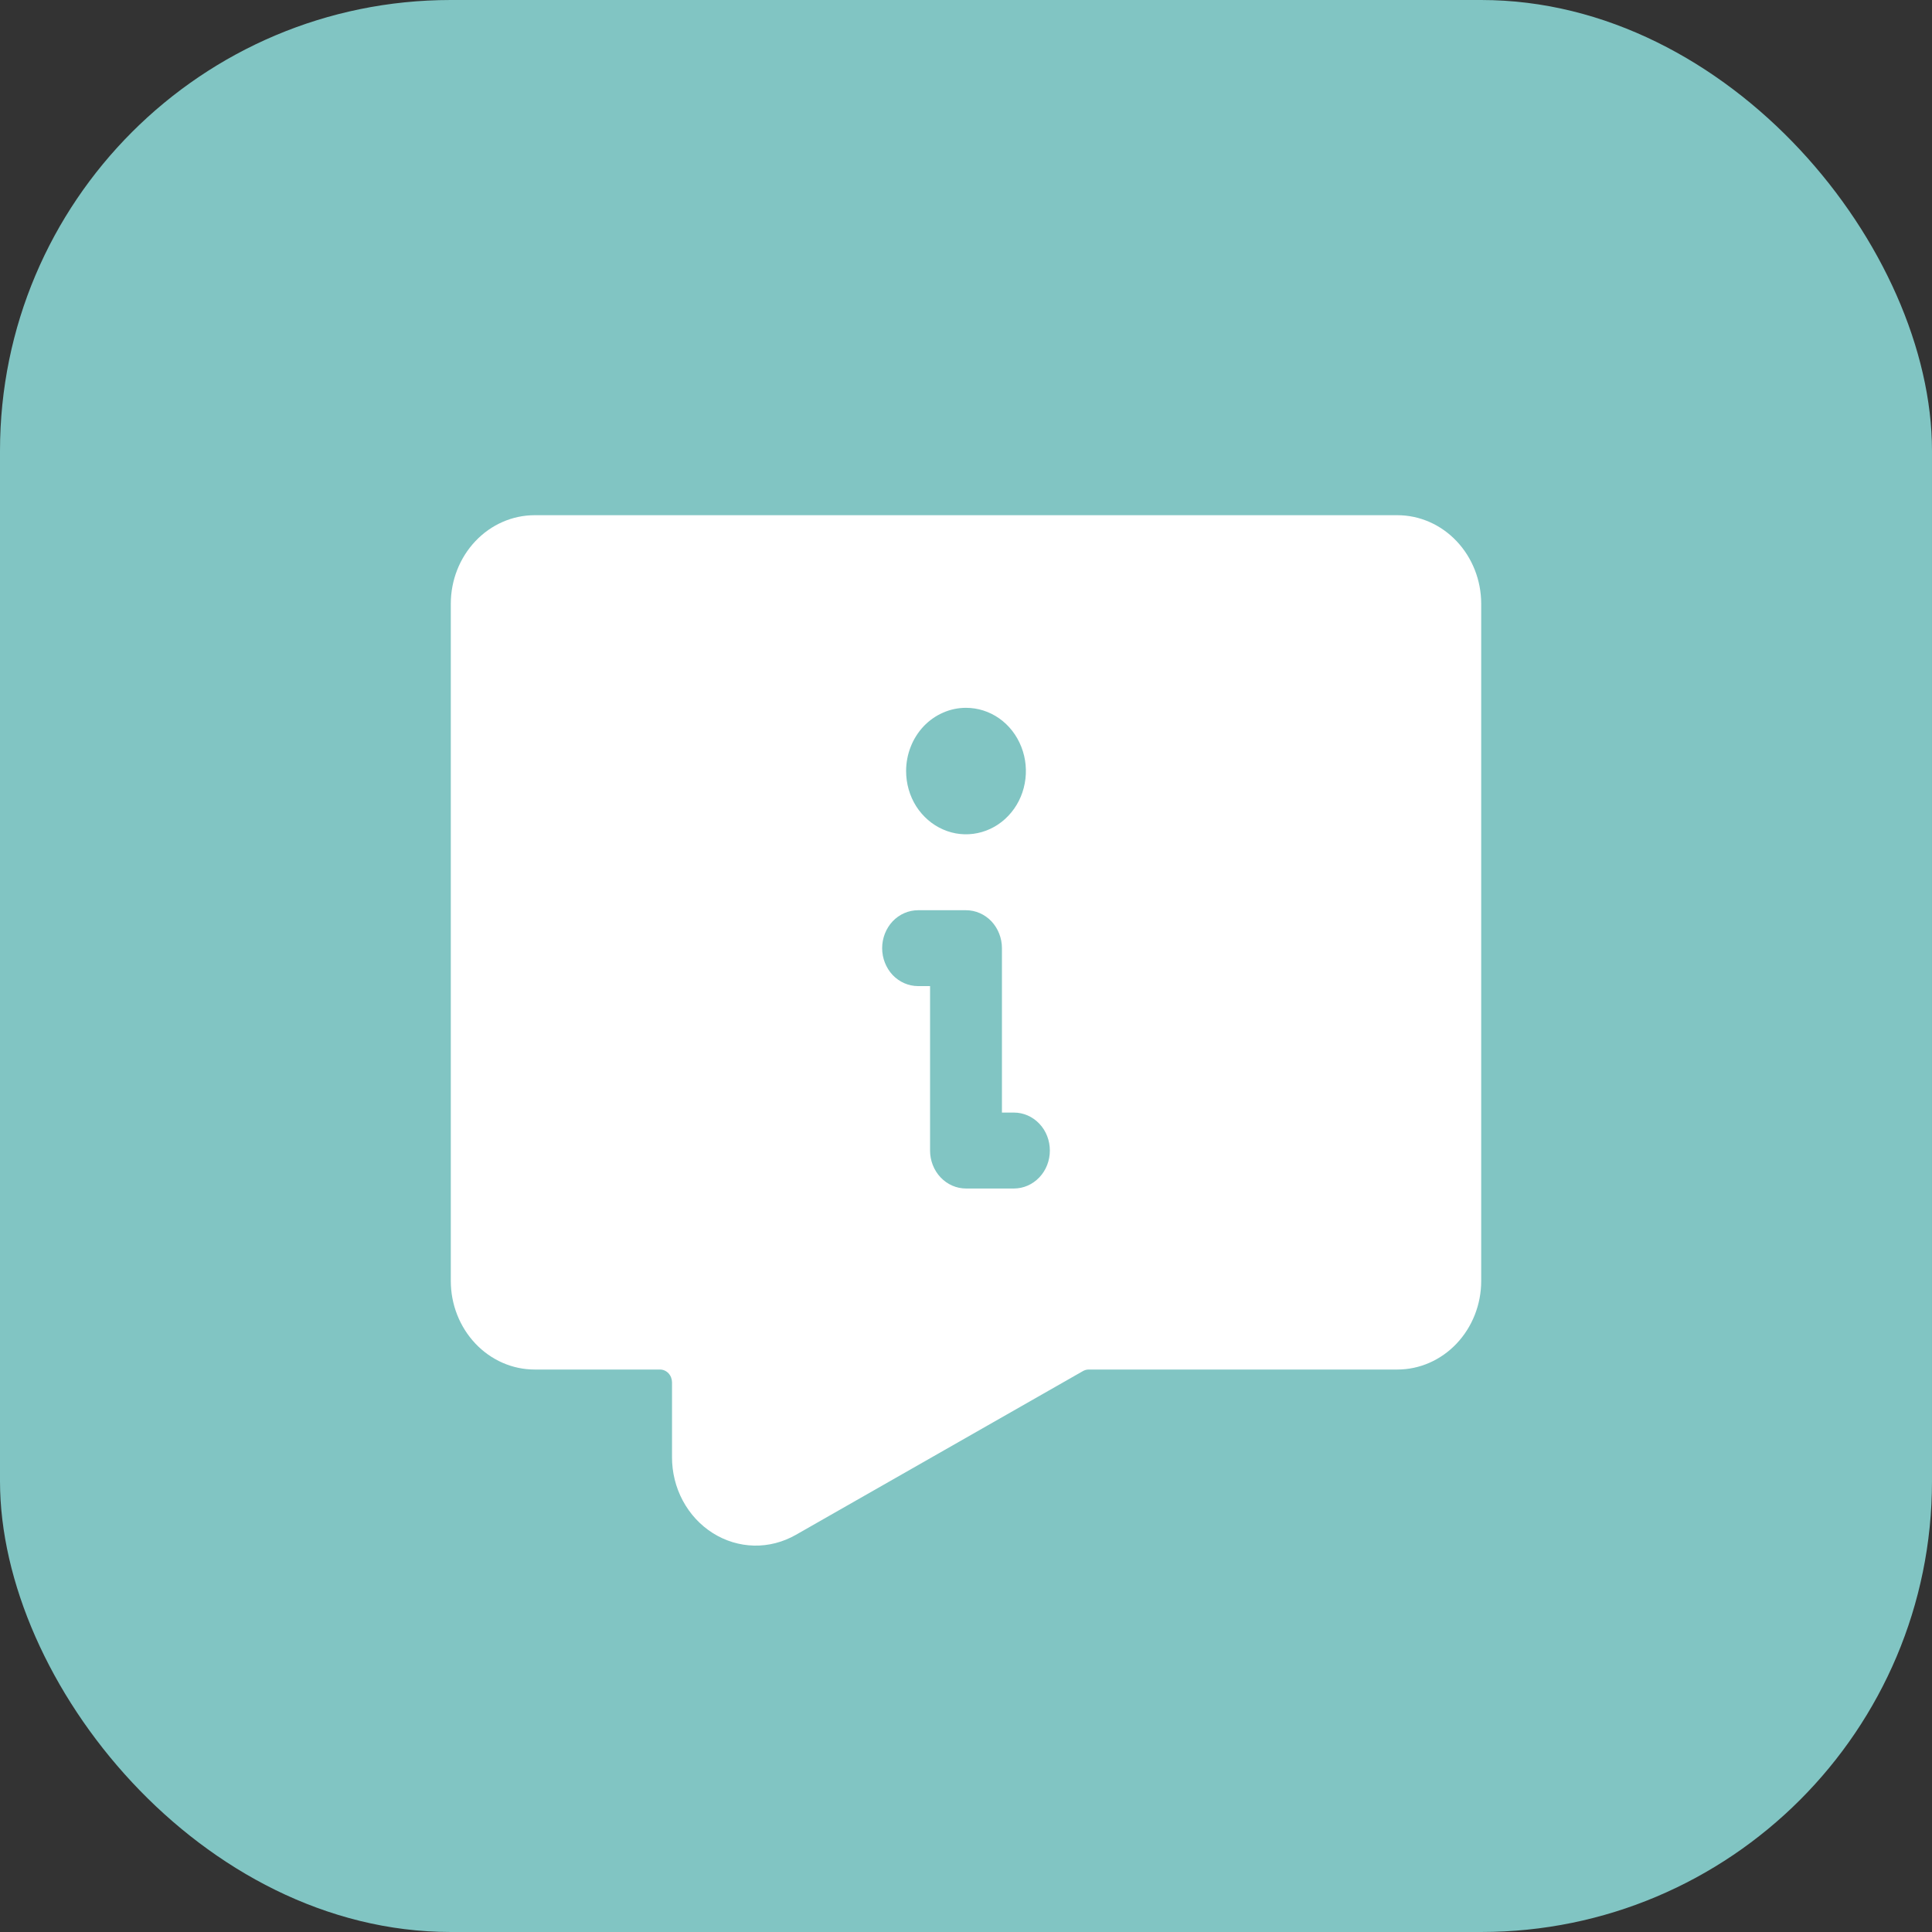<svg width="30" height="30" viewBox="0 0 30 30" fill="none" xmlns="http://www.w3.org/2000/svg">
<rect x="0" y="0" width="30" height="30" fill="#333333" stroke="none"/>
<rect width="30" height="30" rx="7" fill="#81C5C3"/>
<path d="M21.698 8H8.302C7.957 8 7.626 8.145 7.382 8.403C7.138 8.661 7 9.01 7 9.375V19.891C7 20.256 7.138 20.605 7.382 20.863C7.626 21.121 7.957 21.266 8.302 21.266H10.248C10.298 21.266 10.345 21.287 10.38 21.324C10.415 21.361 10.434 21.411 10.435 21.463V22.623C10.434 22.862 10.492 23.096 10.603 23.303C10.715 23.511 10.875 23.684 11.069 23.806C11.263 23.928 11.483 23.995 11.709 24C11.934 24.005 12.157 23.947 12.356 23.834L16.818 21.289C16.845 21.274 16.875 21.266 16.905 21.266H21.698C22.043 21.266 22.374 21.121 22.618 20.863C22.862 20.605 23 20.256 23 19.891V9.375C23 9.01 22.862 8.661 22.618 8.403C22.374 8.145 22.043 8 21.698 8ZM15 10.991C15.184 10.991 15.364 11.048 15.517 11.156C15.67 11.264 15.789 11.418 15.859 11.597C15.93 11.777 15.948 11.974 15.912 12.165C15.877 12.355 15.788 12.53 15.658 12.667C15.528 12.805 15.362 12.898 15.181 12.936C15.001 12.974 14.814 12.955 14.644 12.88C14.474 12.806 14.329 12.68 14.226 12.519C14.124 12.357 14.07 12.167 14.07 11.973C14.07 11.844 14.094 11.716 14.141 11.597C14.187 11.478 14.256 11.37 14.342 11.278C14.429 11.187 14.531 11.115 14.644 11.066C14.757 11.016 14.878 10.991 15 10.991ZM15.744 18.455H15C14.852 18.455 14.71 18.393 14.605 18.282C14.501 18.172 14.442 18.022 14.442 17.866V15.312H14.256C14.108 15.312 13.966 15.25 13.861 15.14C13.757 15.029 13.698 14.879 13.698 14.723C13.698 14.567 13.757 14.417 13.861 14.306C13.966 14.196 14.108 14.134 14.256 14.134H15C15.148 14.134 15.29 14.196 15.395 14.306C15.499 14.417 15.558 14.567 15.558 14.723V17.276H15.744C15.892 17.276 16.034 17.338 16.139 17.449C16.244 17.559 16.302 17.709 16.302 17.866C16.302 18.022 16.244 18.172 16.139 18.282C16.034 18.393 15.892 18.455 15.744 18.455Z" fill="white"/>
</svg>
